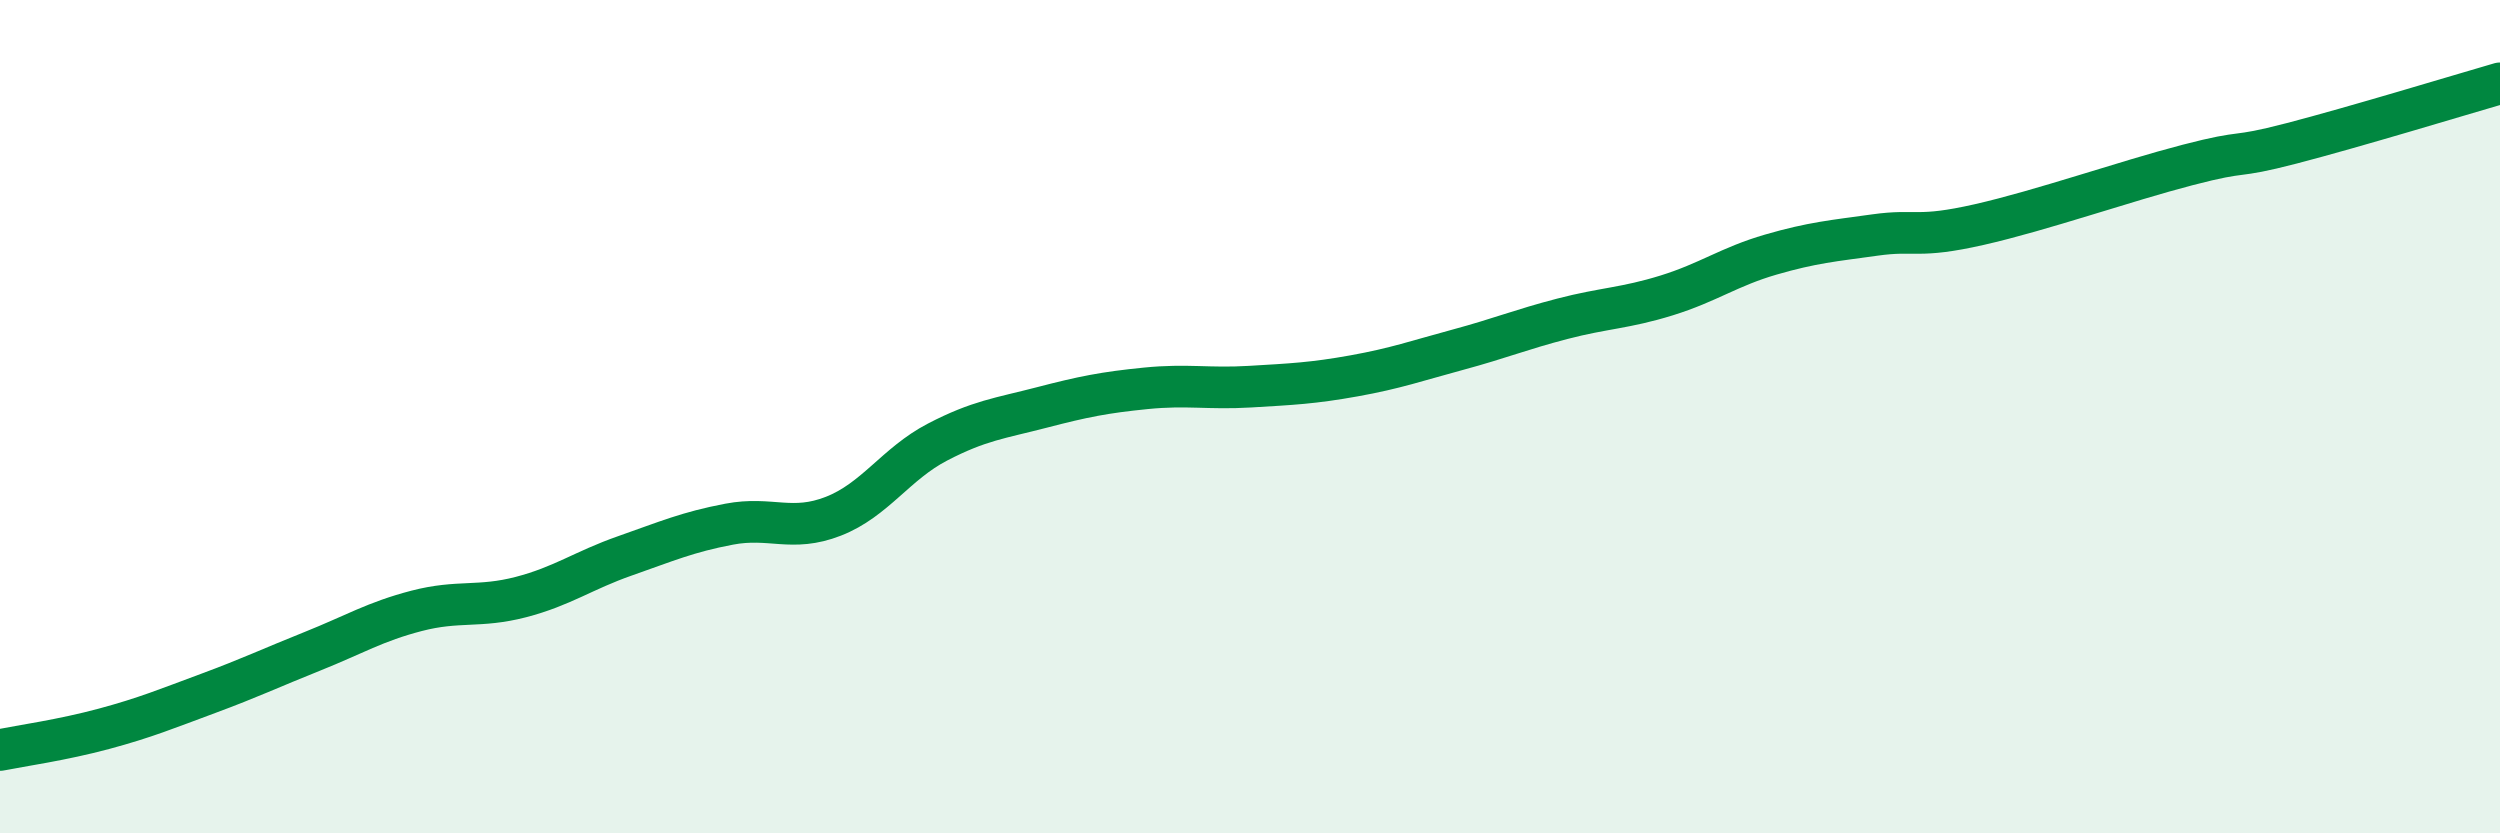 
    <svg width="60" height="20" viewBox="0 0 60 20" xmlns="http://www.w3.org/2000/svg">
      <path
        d="M 0,18 C 0.5,17.9 1.5,17.76 2.5,17.49 C 3.5,17.22 4,17.01 5,16.64 C 6,16.27 6.5,16.03 7.5,15.63 C 8.5,15.23 9,14.92 10,14.66 C 11,14.4 11.5,14.59 12.5,14.33 C 13.5,14.07 14,13.69 15,13.34 C 16,12.99 16.5,12.77 17.5,12.58 C 18.5,12.39 19,12.78 20,12.39 C 21,12 21.5,11.13 22.5,10.61 C 23.5,10.09 24,10.04 25,9.78 C 26,9.52 26.5,9.42 27.5,9.32 C 28.5,9.22 29,9.34 30,9.28 C 31,9.22 31.5,9.2 32.5,9.02 C 33.5,8.84 34,8.66 35,8.39 C 36,8.12 36.5,7.91 37.5,7.65 C 38.5,7.39 39,7.4 40,7.09 C 41,6.78 41.5,6.4 42.5,6.11 C 43.5,5.82 44,5.78 45,5.64 C 46,5.5 46,5.73 47.5,5.39 C 49,5.05 51,4.35 52.5,3.96 C 54,3.57 53.5,3.83 55,3.44 C 56.5,3.05 59,2.29 60,2L60 20L0 20Z"
        fill="#008740"
        opacity="0.1"
        stroke-linecap="round"
        stroke-linejoin="round"
      />
      <path
        d="M 0,18 C 0.5,17.9 1.5,17.76 2.5,17.49 C 3.5,17.22 4,17.01 5,16.64 C 6,16.27 6.5,16.03 7.5,15.63 C 8.5,15.23 9,14.92 10,14.66 C 11,14.4 11.5,14.59 12.5,14.33 C 13.5,14.07 14,13.69 15,13.34 C 16,12.99 16.5,12.77 17.5,12.58 C 18.5,12.39 19,12.78 20,12.39 C 21,12 21.5,11.13 22.5,10.61 C 23.5,10.09 24,10.04 25,9.78 C 26,9.52 26.5,9.42 27.5,9.32 C 28.5,9.22 29,9.34 30,9.28 C 31,9.22 31.5,9.2 32.5,9.02 C 33.5,8.84 34,8.66 35,8.39 C 36,8.12 36.5,7.91 37.5,7.65 C 38.5,7.39 39,7.4 40,7.09 C 41,6.78 41.5,6.4 42.5,6.11 C 43.5,5.82 44,5.78 45,5.64 C 46,5.5 46,5.73 47.5,5.39 C 49,5.05 51,4.35 52.5,3.96 C 54,3.57 53.5,3.83 55,3.44 C 56.5,3.05 59,2.29 60,2"
        stroke="#008740"
        stroke-width="1"
        fill="none"
        stroke-linecap="round"
        stroke-linejoin="round"
      />
    </svg>
  